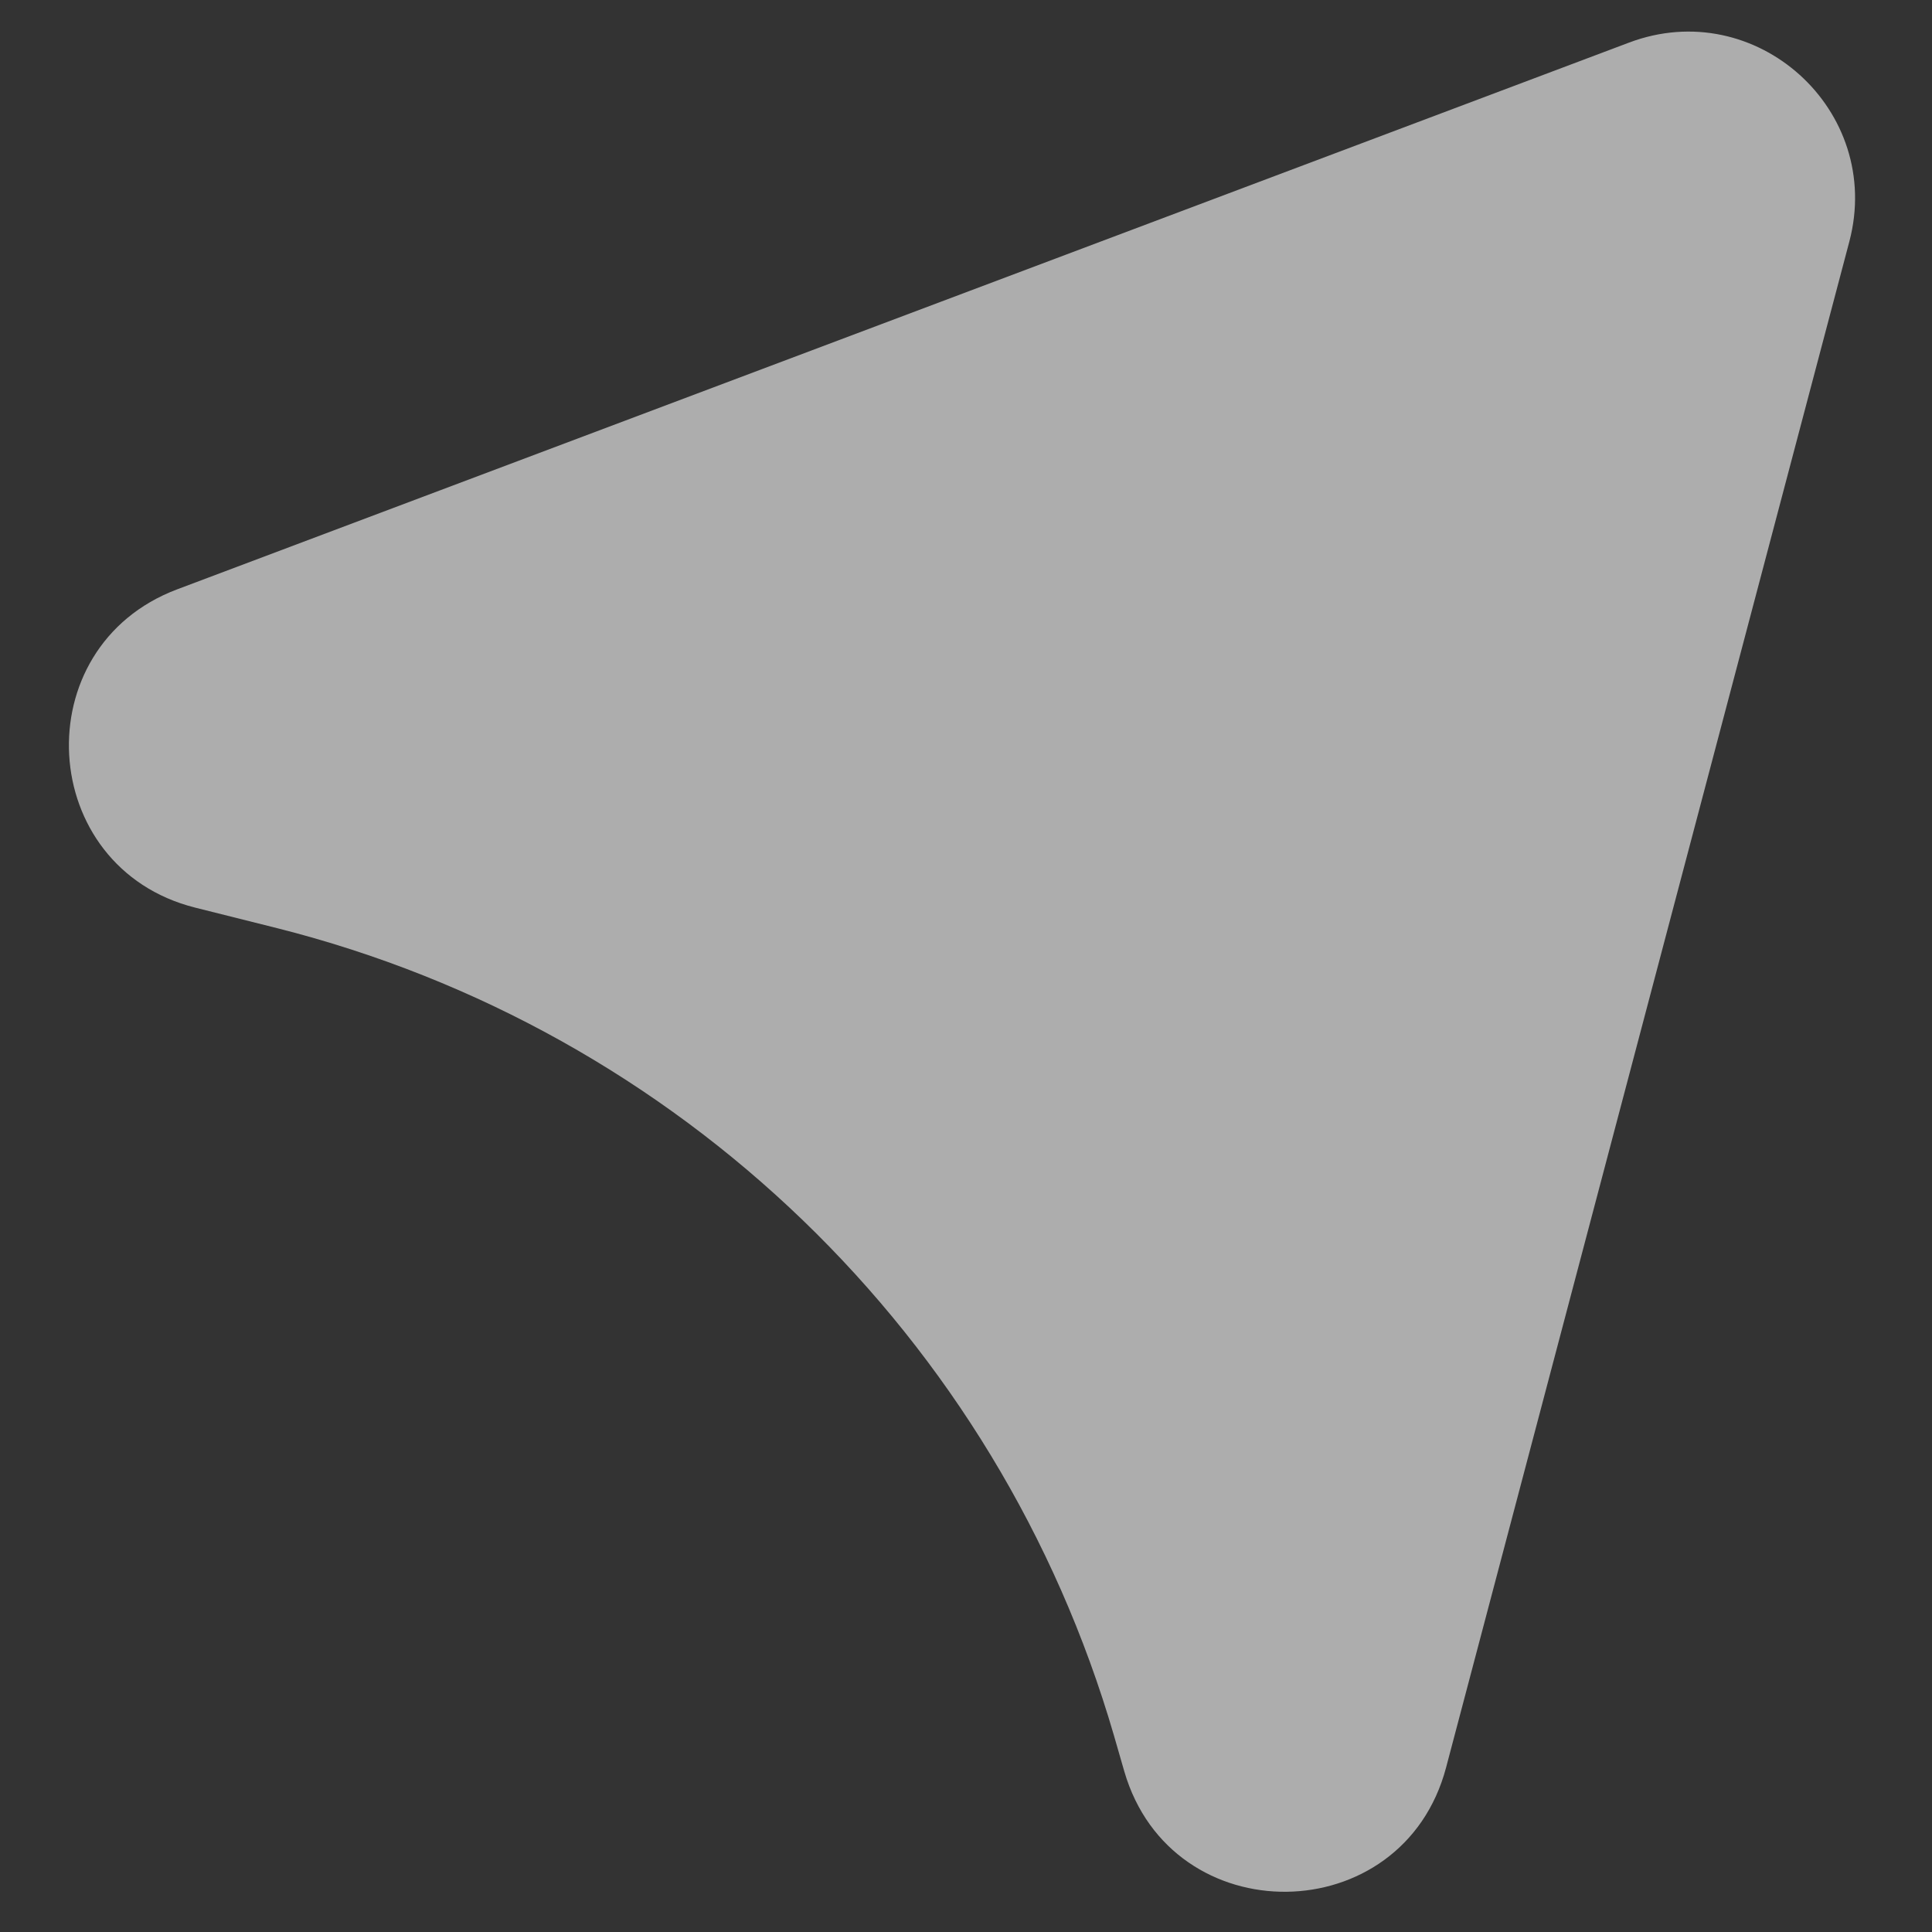 <?xml version="1.0" encoding="UTF-8"?> <svg xmlns="http://www.w3.org/2000/svg" width="18" height="18" viewBox="0 0 18 18" fill="none"><rect x="0" y="0" width="18" height="18" fill="#333333" stroke="none"/> <path opacity="0.6" d="M15.177 0.397L1.65 5.491C0.223 6.029 0.34 8.084 1.818 8.456L2.58 8.647C6.33 9.592 9.298 12.454 10.378 16.168L10.475 16.504C10.915 18.018 13.07 17.992 13.473 16.467L17.23 2.25C17.552 1.028 16.36 -0.049 15.177 0.397Z" fill="white"></path> </svg> 